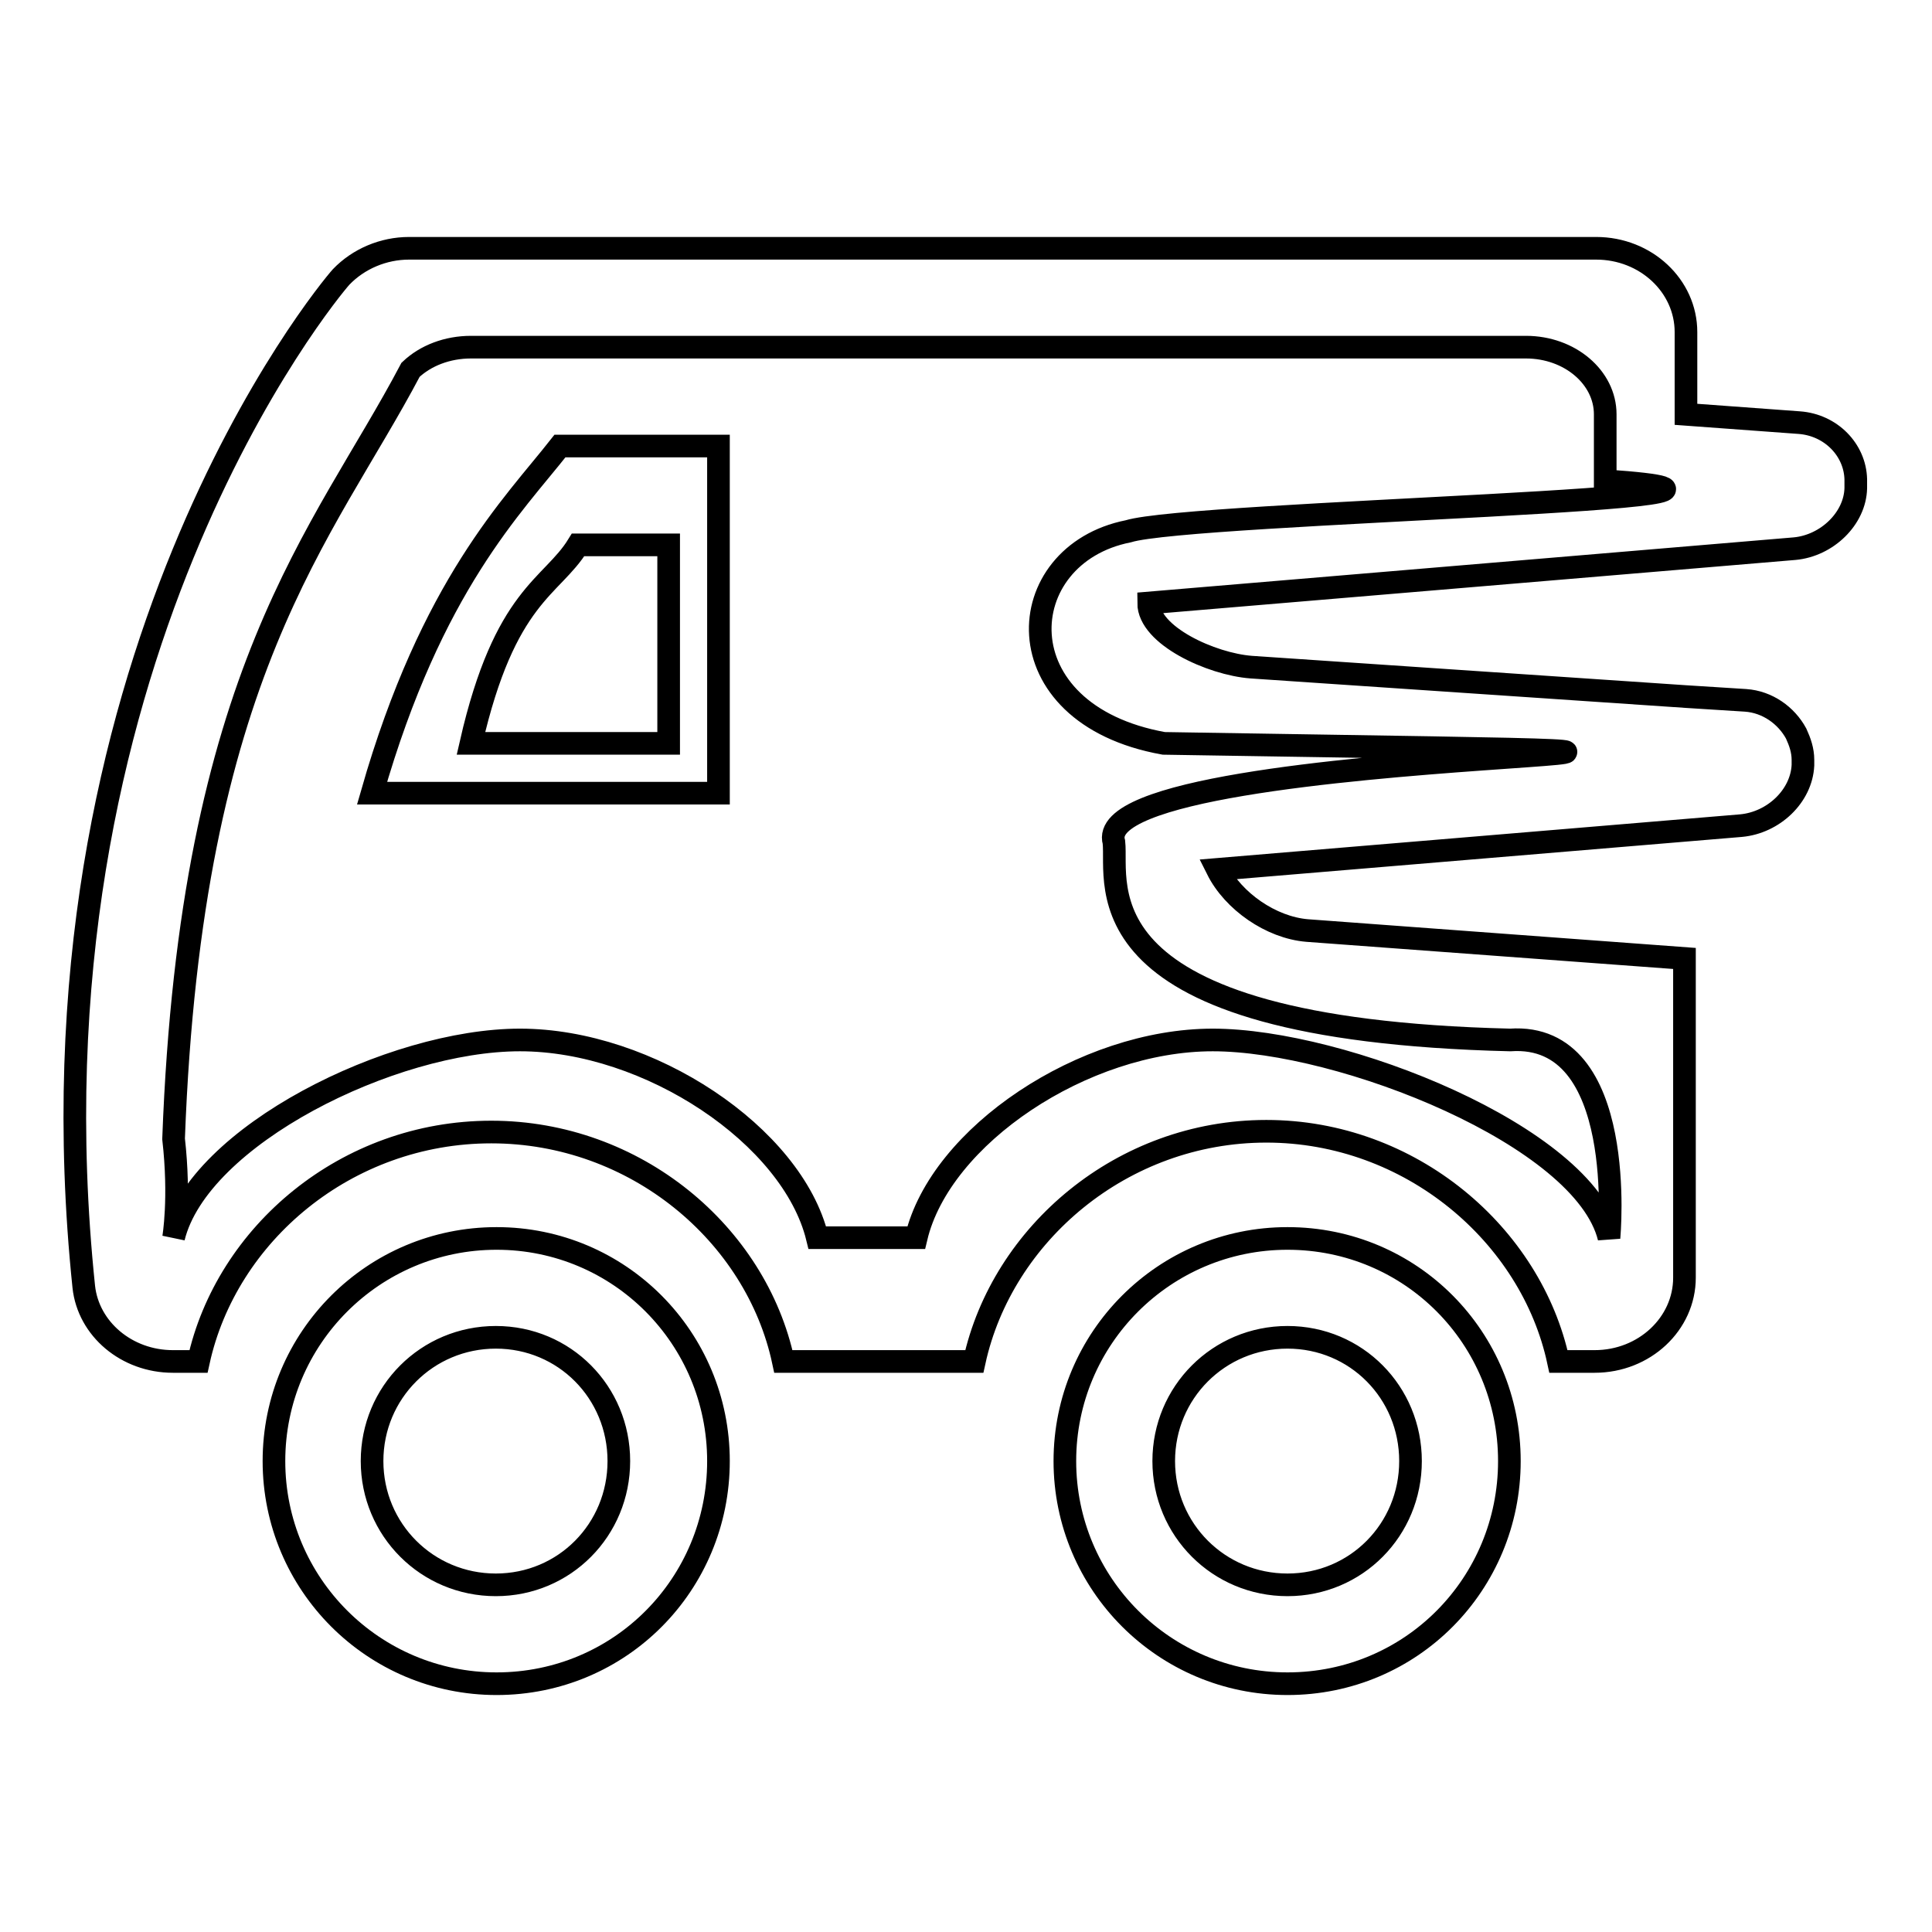 <?xml version="1.0" encoding="utf-8"?>
<!-- Svg Vector Icons : http://www.onlinewebfonts.com/icon -->
<!DOCTYPE svg PUBLIC "-//W3C//DTD SVG 1.1//EN" "http://www.w3.org/Graphics/SVG/1.1/DTD/svg11.dtd">
<svg version="1.1" xmlns="http://www.w3.org/2000/svg" xmlns:xlink="http://www.w3.org/1999/xlink" x="0px" y="0px" viewBox="0 0 256 256" enable-background="new 0 0 256 256" xml:space="preserve">
<g><g><path stroke-width="3" fill-opacity="0" stroke="#000000"  d="M65.8,164.1c-16.3,0-29.5,13.2-29.5,29.5s13.2,29.5,29.5,29.5c16.4,0,29.4-13.2,29.4-29.5S82.1,164.1,65.8,164.1L65.8,164.1z M65.7,210c-9.1,0-16.4-7.3-16.4-16.4c0-9.1,7.3-16.4,16.4-16.4S82,184.5,82,193.6C82,202.7,74.8,210,65.7,210z M245.9,63.5c-0.1-3.9-3.3-7.2-7.5-7.5l-15-1.1V44c0-6.1-5.3-11.1-11.9-11.1H54.2c-3.4,0-6.7,1.4-9,3.8c-1.8,2-42.7,51.2-34.1,133.8c0.6,5.6,5.7,9.9,11.8,9.9h3.4c3.7-16.9,19.6-30.4,38.8-30.4c19.1,0,35.1,13.5,38.7,30.4h25.3c3.7-16.9,19.6-30.5,38.7-30.5c19.1,0,35.1,13.7,38.7,30.5h4.8c6.6,0,11.9-5,11.9-11.1v-42.3l-50-3.7c-4.8-0.4-9.8-3.9-11.9-8.1l69.4-5.8c4.3-0.4,8-3.9,8.2-8v-0.7c0-1.3-0.4-2.4-0.9-3.5c-1.3-2.4-3.8-4.2-6.7-4.4l-7.9-0.5v0l-57.6-3.9c-5.3-0.4-13.6-4.2-13.6-8.5v0l85.6-7.2c4.3-0.4,8-4,8.1-8l0-0.7L245.9,63.5L245.9,63.5z M149.5,70.4c-15.6,3.1-17,24.2,4.7,28.1c125.6,2-10.7-0.8-6.6,13.1c0.6,5.5-5.3,24.8,52.5,26.2c15.7-1.1,13.1,26.2,13.1,26.2c-3.3-13.5-35.4-26.2-52.5-26.2s-36.1,12.7-39.3,26.2h-13.1c-3.3-13.5-22.3-26.2-39.4-26.2c-17,0-42.6,12.7-45.9,26.2c0,0,0.9-5.2,0-13.1c2.3-62,19.8-79.9,31.4-101.9c2-1.9,4.9-3,8-3h139.8c5.8,0,10.5,4,10.5,8.9c0,0,0,8,0,8.8C247.2,66.1,157.9,67.8,149.5,70.4L149.5,70.4z M49.3,105.1h45.9v-46h-21C68,67,57.2,77.5,49.3,105.1L49.3,105.1z M88.6,72.2v26.3H62.4c4.5-19.7,10.7-20.6,14.2-26.3H88.6z M170.6,164.1c-16.3,0-29.5,13.2-29.5,29.5s13.2,29.5,29.5,29.5c16.4,0,29.4-13.2,29.4-29.5S187,164.1,170.6,164.1z M170.6,210c-9.1,0-16.4-7.3-16.4-16.4c0-9.1,7.3-16.4,16.4-16.4s16.3,7.3,16.3,16.4C186.9,202.7,179.7,210,170.6,210L170.6,210z"/></g></g>
</svg>